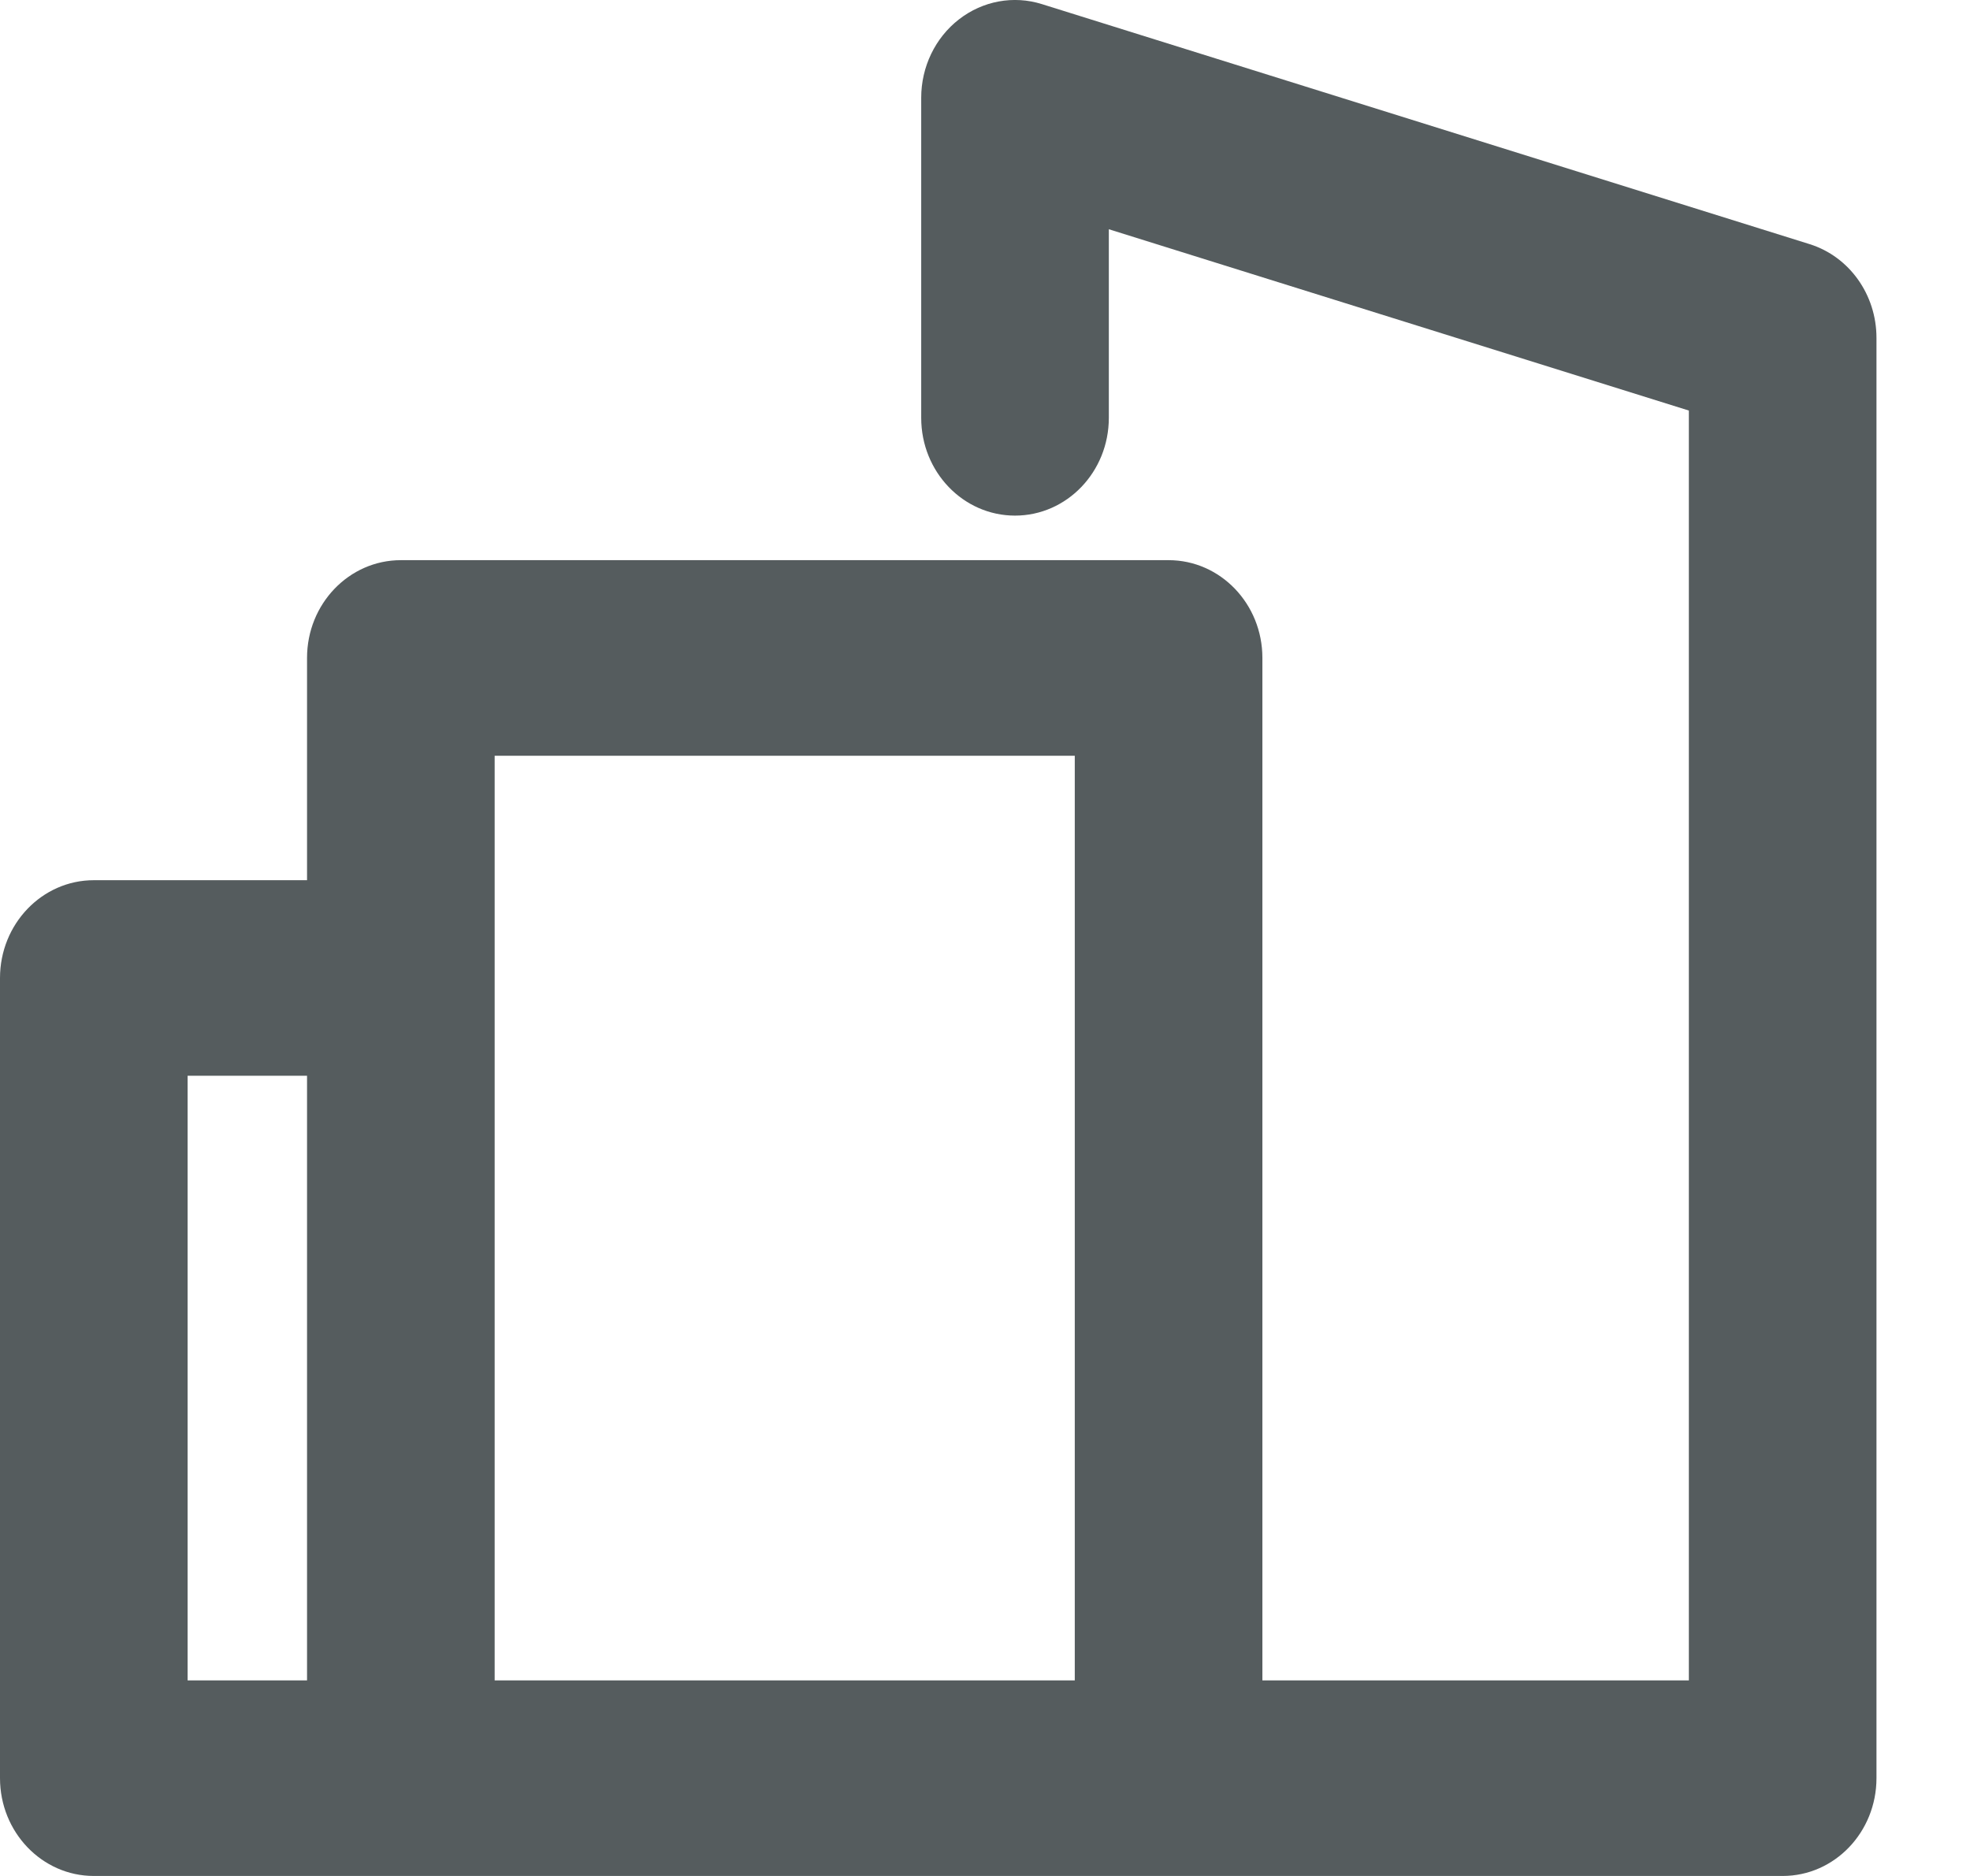 <svg width="21" height="20" viewBox="0 0 21 20" fill="none" xmlns="http://www.w3.org/2000/svg">
<path fill-rule="evenodd" clip-rule="evenodd" d="M10.223 0.206C10.477 0.009 10.805 -0.051 11.107 0.044L19.291 2.603C19.714 2.736 20.003 3.141 20.003 3.602V18.957C20.003 19.533 19.556 20 19.003 20L1 20C0.448 20 0 19.533 0 18.957V10.427C0 9.851 0.448 9.384 1 9.384H3.273V7.014C3.273 6.438 3.721 5.972 4.273 5.972H12.457C13.009 5.972 13.457 6.438 13.457 7.014V17.915H18.003V4.377L11.82 2.444V4.455C11.82 5.031 11.372 5.497 10.82 5.497C10.268 5.497 9.82 5.031 9.82 4.455V1.042C9.82 0.713 9.969 0.403 10.223 0.206ZM3.273 11.469V17.915H2V11.469H3.273ZM5.273 17.915V8.057H11.457V17.915H5.273Z" fill="#555C5E"/>
</svg>
